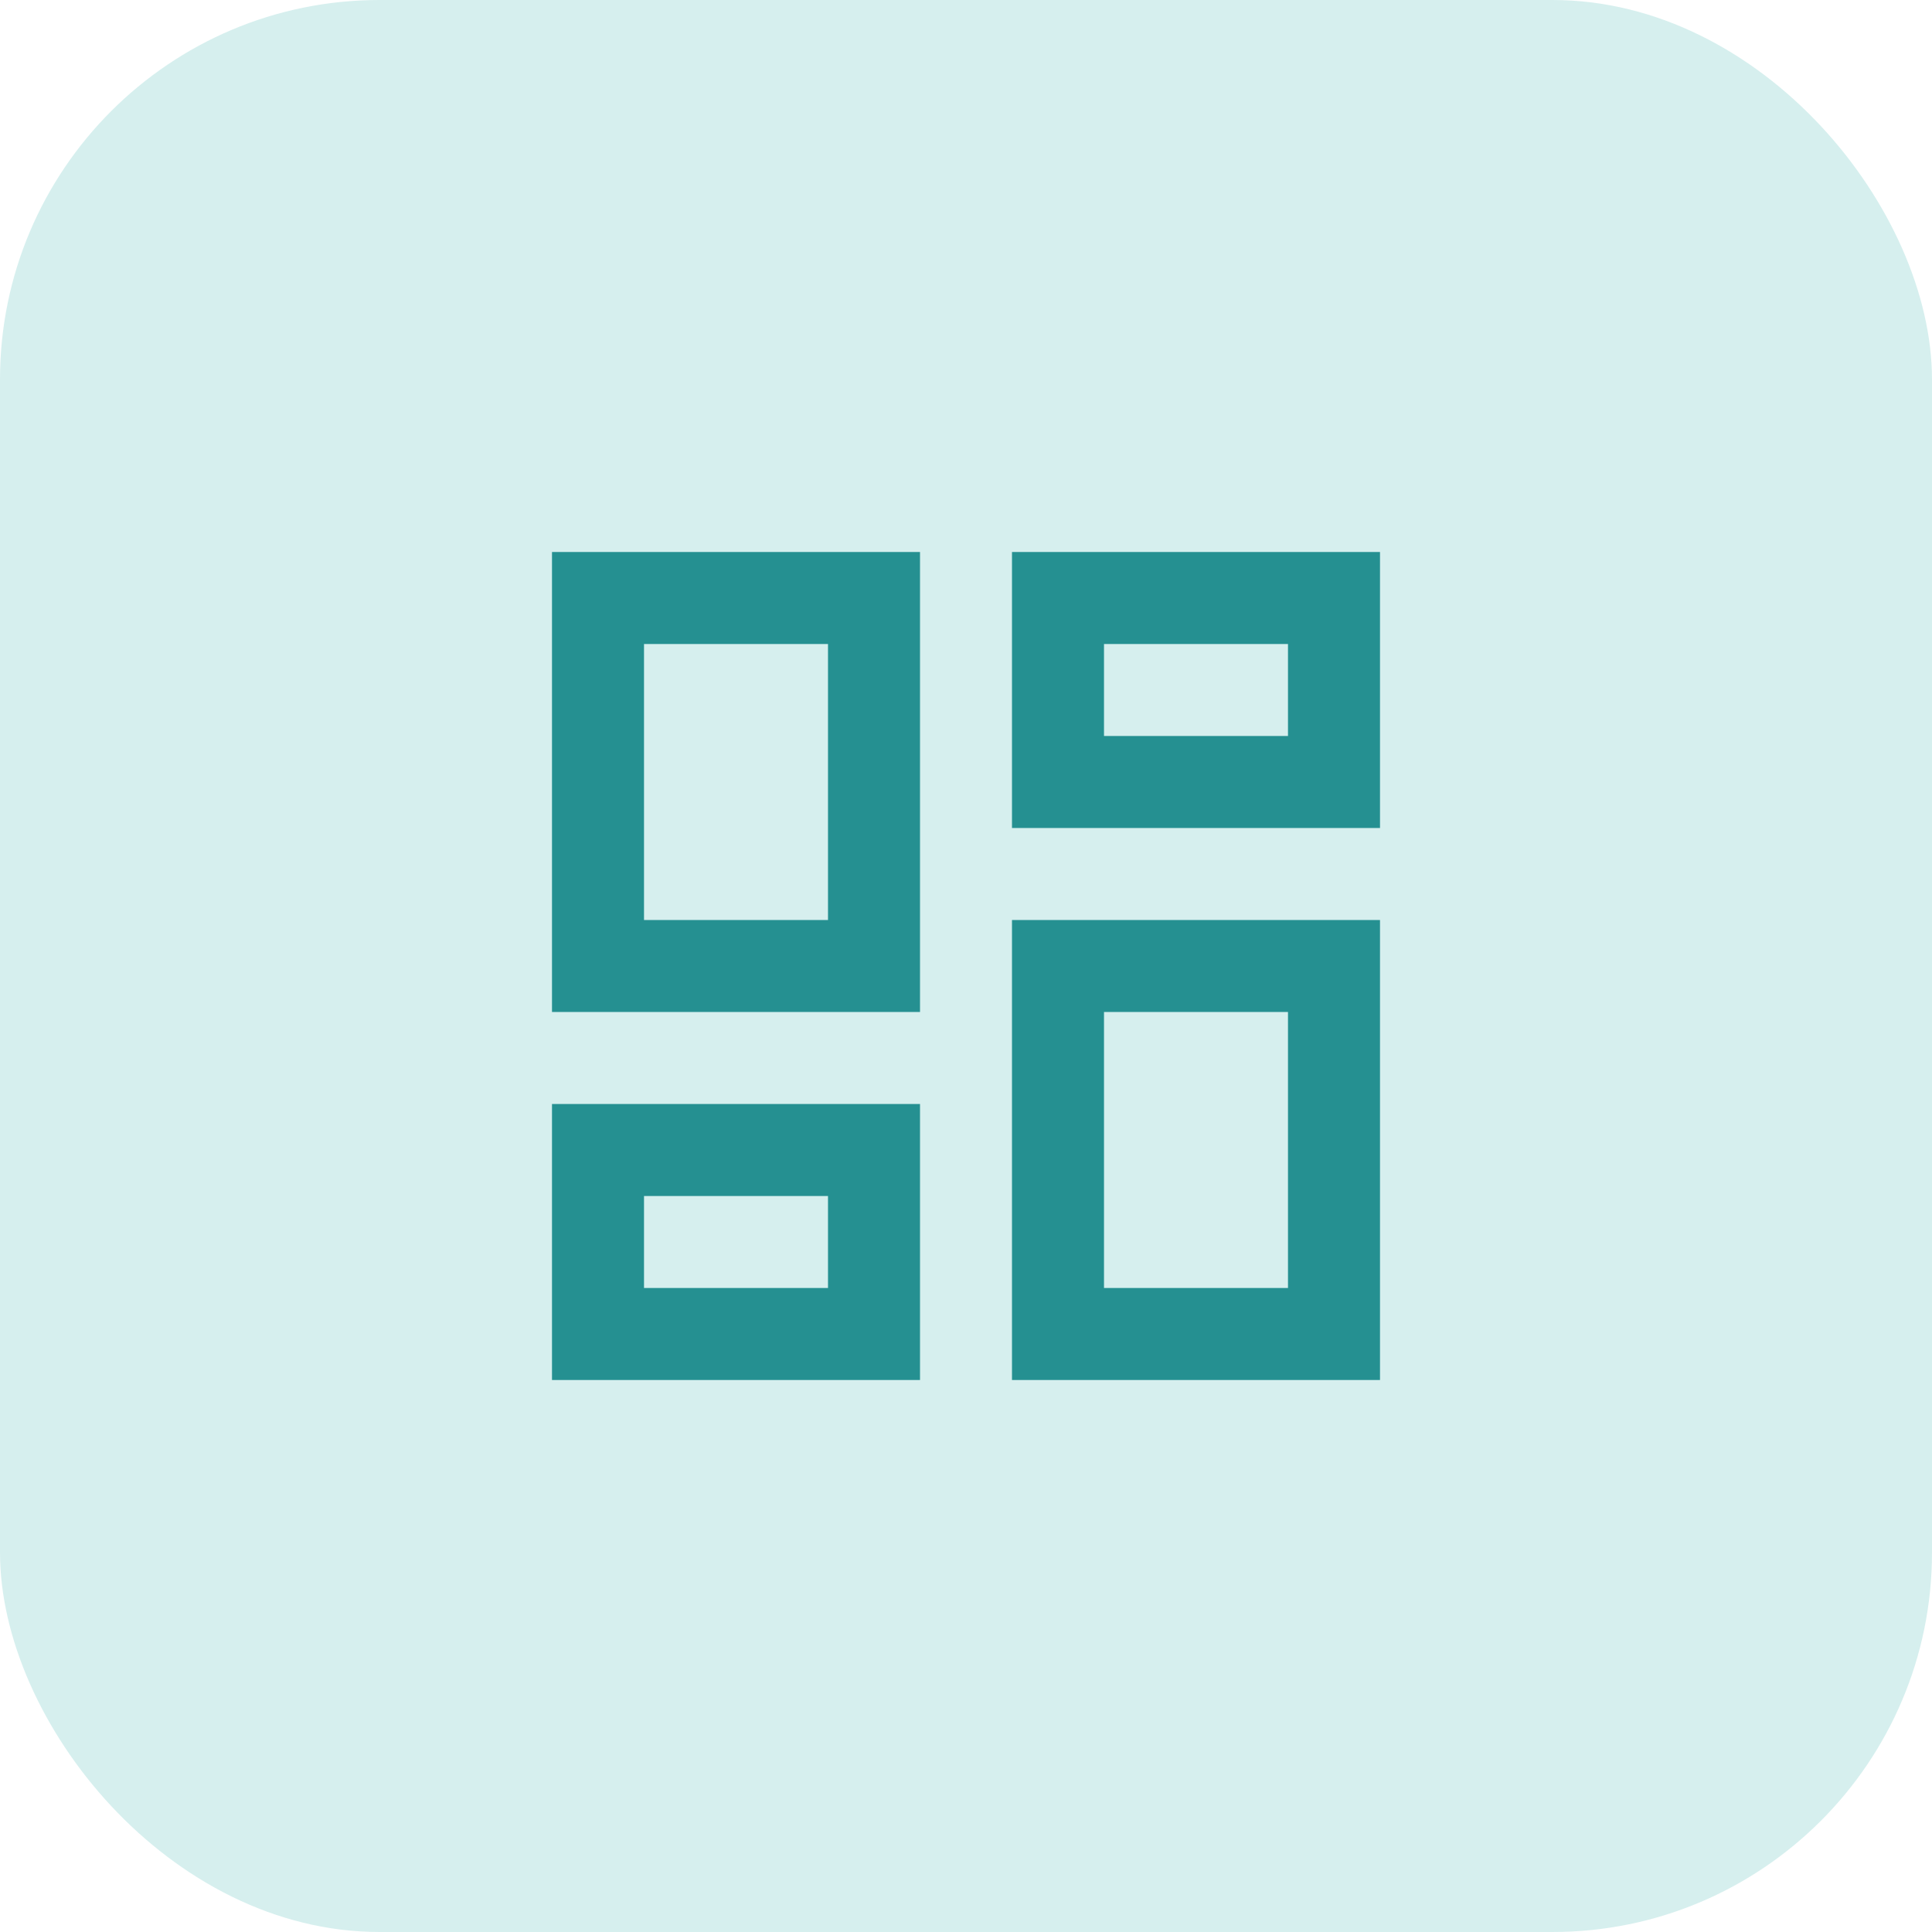 <svg width="56" height="56" viewBox="0 0 56 56" fill="none" xmlns="http://www.w3.org/2000/svg">
<rect width="56" height="56" rx="11" fill="#D6EFEE"/>
<path d="M37.333 18.667V21.333H32V18.667H37.333ZM24 18.667V26.667H18.667V18.667H24ZM37.333 29.333V37.333H32V29.333H37.333ZM24 34.667V37.333H18.667V34.667H24ZM40 16H29.333V24H40V16ZM26.667 16H16V29.333H26.667V16ZM40 26.667H29.333V40H40V26.667ZM26.667 32H16V40H26.667V32Z" fill="#259091"/>
</svg>
